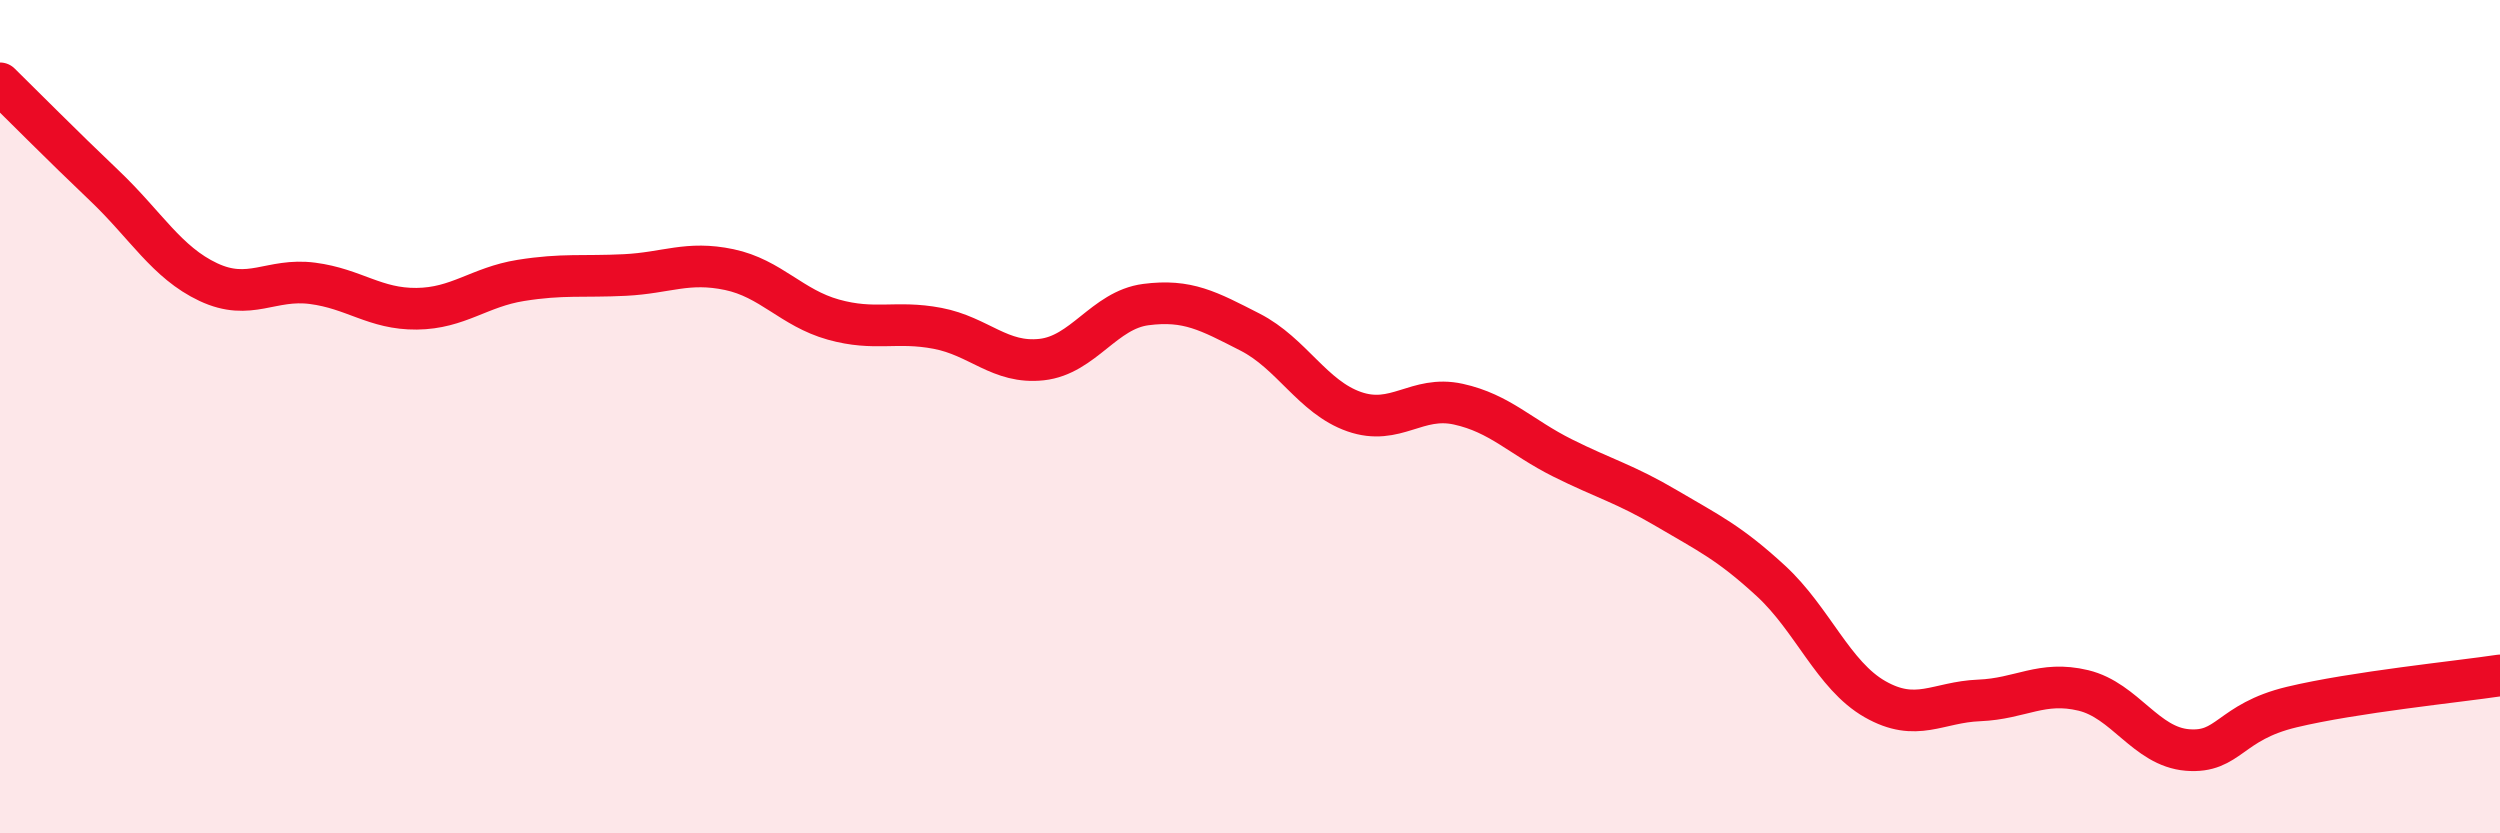 
    <svg width="60" height="20" viewBox="0 0 60 20" xmlns="http://www.w3.org/2000/svg">
      <path
        d="M 0,2 C 0.5,2.49 1.5,3.5 2.5,4.45 C 3.5,5.4 4,6.3 5,6.77 C 6,7.24 6.5,6.67 7.5,6.8 C 8.5,6.93 9,7.42 10,7.41 C 11,7.4 11.5,6.89 12.5,6.73 C 13.5,6.57 14,6.65 15,6.6 C 16,6.55 16.5,6.26 17.5,6.47 C 18.5,6.68 19,7.39 20,7.67 C 21,7.95 21.5,7.69 22.5,7.88 C 23.5,8.07 24,8.74 25,8.63 C 26,8.52 26.5,7.44 27.5,7.31 C 28.5,7.18 29,7.46 30,7.97 C 31,8.48 31.5,9.53 32.5,9.88 C 33.5,10.23 34,9.48 35,9.7 C 36,9.92 36.5,10.49 37.5,10.99 C 38.5,11.49 39,11.61 40,12.2 C 41,12.79 41.5,13.02 42.5,13.94 C 43.5,14.86 44,16.21 45,16.78 C 46,17.35 46.5,16.85 47.5,16.81 C 48.5,16.77 49,16.33 50,16.57 C 51,16.81 51.5,17.92 52.5,18 C 53.5,18.08 53.5,17.33 55,16.97 C 56.5,16.61 59,16.36 60,16.21L60 20L0 20Z"
        fill="#EB0A25"
        opacity="0.1"
        stroke-linecap="round"
        stroke-linejoin="round"
      />
      <path
        d="M 0,2 C 0.5,2.49 1.5,3.5 2.5,4.45 C 3.5,5.4 4,6.3 5,6.77 C 6,7.24 6.5,6.67 7.5,6.8 C 8.5,6.93 9,7.42 10,7.41 C 11,7.4 11.5,6.89 12.5,6.73 C 13.5,6.57 14,6.65 15,6.6 C 16,6.55 16.5,6.26 17.5,6.47 C 18.5,6.68 19,7.39 20,7.67 C 21,7.95 21.5,7.69 22.5,7.88 C 23.5,8.07 24,8.74 25,8.63 C 26,8.52 26.5,7.44 27.5,7.31 C 28.5,7.18 29,7.46 30,7.97 C 31,8.48 31.5,9.53 32.5,9.88 C 33.5,10.23 34,9.48 35,9.7 C 36,9.92 36.5,10.49 37.5,10.99 C 38.5,11.49 39,11.61 40,12.2 C 41,12.79 41.5,13.02 42.5,13.94 C 43.5,14.86 44,16.21 45,16.78 C 46,17.35 46.5,16.85 47.5,16.81 C 48.5,16.77 49,16.33 50,16.57 C 51,16.81 51.5,17.92 52.5,18 C 53.5,18.08 53.5,17.33 55,16.97 C 56.5,16.61 59,16.36 60,16.21"
        stroke="#EB0A25"
        stroke-width="1"
        fill="none"
        stroke-linecap="round"
        stroke-linejoin="round"
      />
    </svg>
  